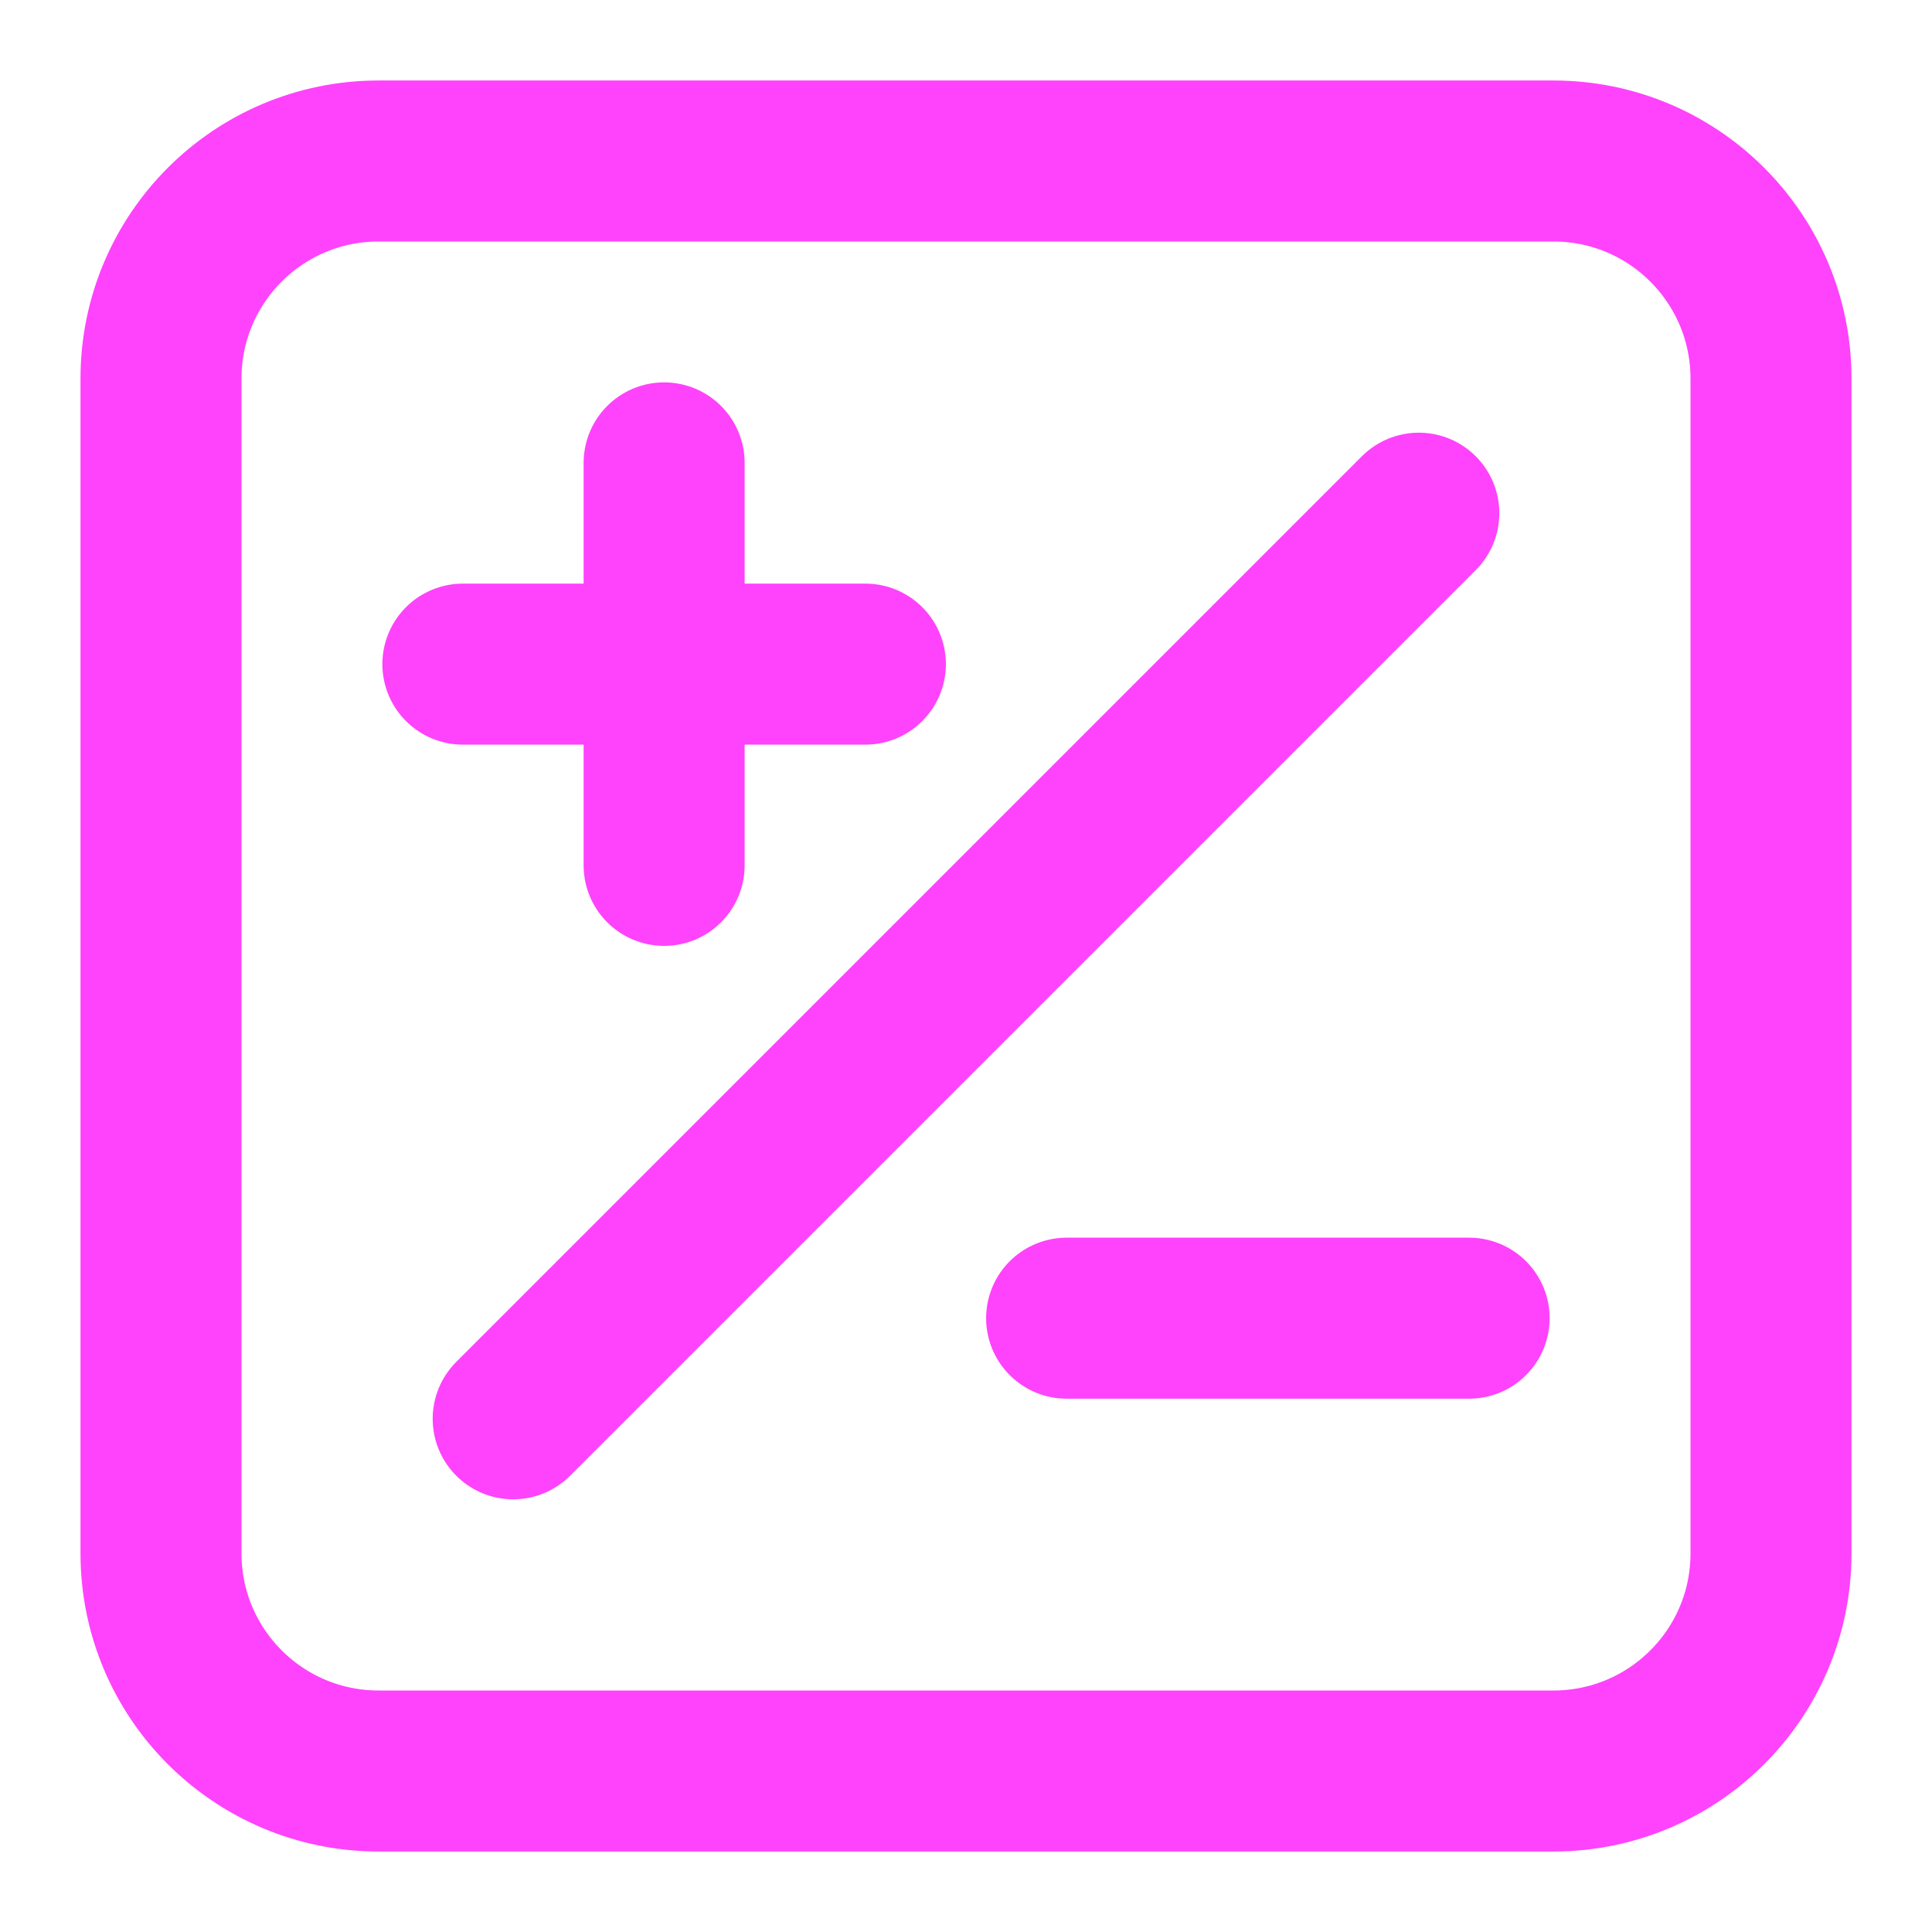 <svg width="24" height="24" viewBox="0 0 24 24" fill="none" xmlns="http://www.w3.org/2000/svg">
<path d="M6.375 17.625L17.625 6.375M8.25 10.75V8.25M8.25 8.25V5.75M8.25 8.25H5.75M8.25 8.25H10.75M13.25 16.375H18.25M4.703 22H19.297C20.79 22 22 20.79 22 19.297V4.703C22 3.21 20.79 2 19.297 2H4.703C3.21 2 2 3.21 2 4.703V19.297C2 20.79 3.21 22 4.703 22Z" stroke="#FF42FC" stroke-width="2" stroke-linecap="round" stroke-linejoin="round"/>
</svg>
